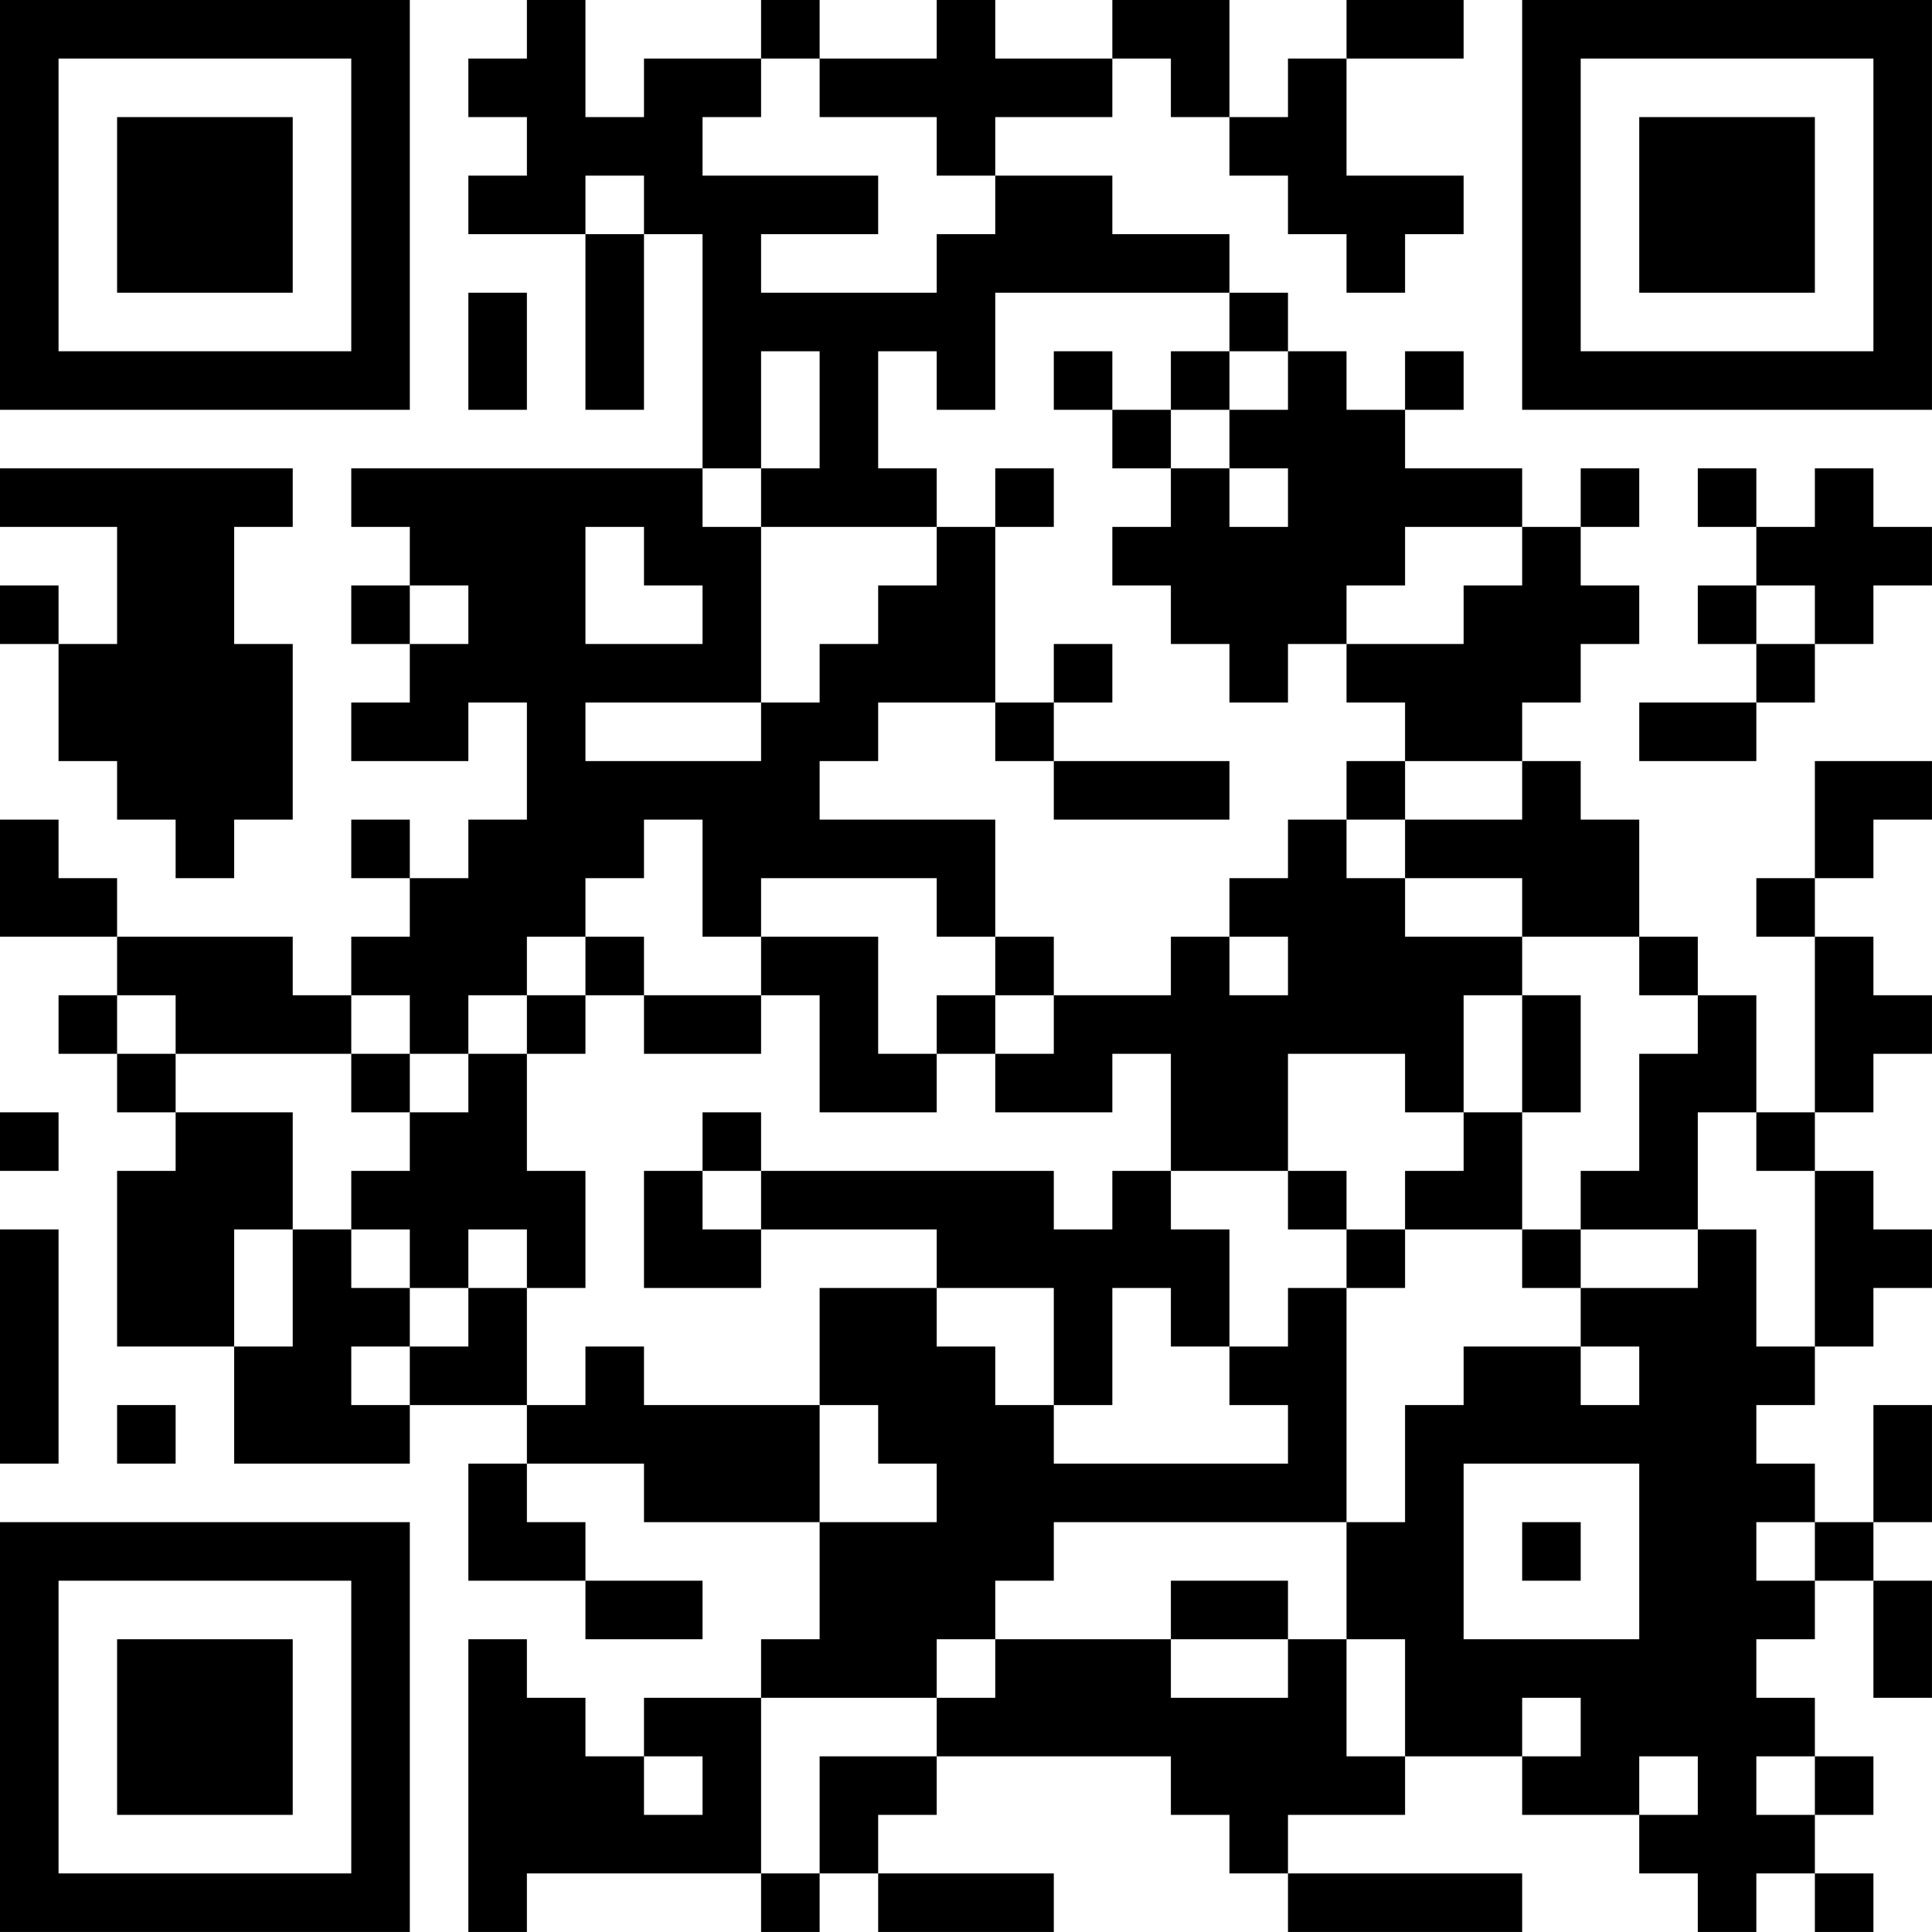 <?xml version="1.0" encoding="UTF-8"?>
<svg xmlns="http://www.w3.org/2000/svg" version="1.1" width="400" height="400" viewBox="0 0 400 400"><rect x="0" y="0" width="400" height="400" fill="#ffffff"/><g transform="scale(12.121)"><g transform="translate(0,0)"><path fill-rule="evenodd" d="M9 0L9 1L8 1L8 2L9 2L9 3L8 3L8 4L10 4L10 7L11 7L11 4L12 4L12 8L6 8L6 9L7 9L7 10L6 10L6 11L7 11L7 12L6 12L6 13L8 13L8 12L9 12L9 14L8 14L8 15L7 15L7 14L6 14L6 15L7 15L7 16L6 16L6 17L5 17L5 16L2 16L2 15L1 15L1 14L0 14L0 16L2 16L2 17L1 17L1 18L2 18L2 19L3 19L3 20L2 20L2 23L4 23L4 25L7 25L7 24L9 24L9 25L8 25L8 27L10 27L10 28L12 28L12 27L10 27L10 26L9 26L9 25L11 25L11 26L14 26L14 28L13 28L13 29L11 29L11 30L10 30L10 29L9 29L9 28L8 28L8 33L9 33L9 32L13 32L13 33L14 33L14 32L15 32L15 33L18 33L18 32L15 32L15 31L16 31L16 30L20 30L20 31L21 31L21 32L22 32L22 33L26 33L26 32L22 32L22 31L24 31L24 30L26 30L26 31L28 31L28 32L29 32L29 33L30 33L30 32L31 32L31 33L32 33L32 32L31 32L31 31L32 31L32 30L31 30L31 29L30 29L30 28L31 28L31 27L32 27L32 29L33 29L33 27L32 27L32 26L33 26L33 24L32 24L32 26L31 26L31 25L30 25L30 24L31 24L31 23L32 23L32 22L33 22L33 21L32 21L32 20L31 20L31 19L32 19L32 18L33 18L33 17L32 17L32 16L31 16L31 15L32 15L32 14L33 14L33 13L31 13L31 15L30 15L30 16L31 16L31 19L30 19L30 17L29 17L29 16L28 16L28 14L27 14L27 13L26 13L26 12L27 12L27 11L28 11L28 10L27 10L27 9L28 9L28 8L27 8L27 9L26 9L26 8L24 8L24 7L25 7L25 6L24 6L24 7L23 7L23 6L22 6L22 5L21 5L21 4L19 4L19 3L17 3L17 2L19 2L19 1L20 1L20 2L21 2L21 3L22 3L22 4L23 4L23 5L24 5L24 4L25 4L25 3L23 3L23 1L25 1L25 0L23 0L23 1L22 1L22 2L21 2L21 0L19 0L19 1L17 1L17 0L16 0L16 1L14 1L14 0L13 0L13 1L11 1L11 2L10 2L10 0ZM13 1L13 2L12 2L12 3L15 3L15 4L13 4L13 5L16 5L16 4L17 4L17 3L16 3L16 2L14 2L14 1ZM10 3L10 4L11 4L11 3ZM8 5L8 7L9 7L9 5ZM17 5L17 7L16 7L16 6L15 6L15 8L16 8L16 9L13 9L13 8L14 8L14 6L13 6L13 8L12 8L12 9L13 9L13 12L10 12L10 13L13 13L13 12L14 12L14 11L15 11L15 10L16 10L16 9L17 9L17 12L15 12L15 13L14 13L14 14L17 14L17 16L16 16L16 15L13 15L13 16L12 16L12 14L11 14L11 15L10 15L10 16L9 16L9 17L8 17L8 18L7 18L7 17L6 17L6 18L3 18L3 17L2 17L2 18L3 18L3 19L5 19L5 21L4 21L4 23L5 23L5 21L6 21L6 22L7 22L7 23L6 23L6 24L7 24L7 23L8 23L8 22L9 22L9 24L10 24L10 23L11 23L11 24L14 24L14 26L16 26L16 25L15 25L15 24L14 24L14 22L16 22L16 23L17 23L17 24L18 24L18 25L22 25L22 24L21 24L21 23L22 23L22 22L23 22L23 26L18 26L18 27L17 27L17 28L16 28L16 29L13 29L13 32L14 32L14 30L16 30L16 29L17 29L17 28L20 28L20 29L22 29L22 28L23 28L23 30L24 30L24 28L23 28L23 26L24 26L24 24L25 24L25 23L27 23L27 24L28 24L28 23L27 23L27 22L29 22L29 21L30 21L30 23L31 23L31 20L30 20L30 19L29 19L29 21L27 21L27 20L28 20L28 18L29 18L29 17L28 17L28 16L26 16L26 15L24 15L24 14L26 14L26 13L24 13L24 12L23 12L23 11L25 11L25 10L26 10L26 9L24 9L24 10L23 10L23 11L22 11L22 12L21 12L21 11L20 11L20 10L19 10L19 9L20 9L20 8L21 8L21 9L22 9L22 8L21 8L21 7L22 7L22 6L21 6L21 5ZM18 6L18 7L19 7L19 8L20 8L20 7L21 7L21 6L20 6L20 7L19 7L19 6ZM0 8L0 9L2 9L2 11L1 11L1 10L0 10L0 11L1 11L1 13L2 13L2 14L3 14L3 15L4 15L4 14L5 14L5 11L4 11L4 9L5 9L5 8ZM17 8L17 9L18 9L18 8ZM29 8L29 9L30 9L30 10L29 10L29 11L30 11L30 12L28 12L28 13L30 13L30 12L31 12L31 11L32 11L32 10L33 10L33 9L32 9L32 8L31 8L31 9L30 9L30 8ZM10 9L10 11L12 11L12 10L11 10L11 9ZM7 10L7 11L8 11L8 10ZM30 10L30 11L31 11L31 10ZM18 11L18 12L17 12L17 13L18 13L18 14L21 14L21 13L18 13L18 12L19 12L19 11ZM23 13L23 14L22 14L22 15L21 15L21 16L20 16L20 17L18 17L18 16L17 16L17 17L16 17L16 18L15 18L15 16L13 16L13 17L11 17L11 16L10 16L10 17L9 17L9 18L8 18L8 19L7 19L7 18L6 18L6 19L7 19L7 20L6 20L6 21L7 21L7 22L8 22L8 21L9 21L9 22L10 22L10 20L9 20L9 18L10 18L10 17L11 17L11 18L13 18L13 17L14 17L14 19L16 19L16 18L17 18L17 19L19 19L19 18L20 18L20 20L19 20L19 21L18 21L18 20L13 20L13 19L12 19L12 20L11 20L11 22L13 22L13 21L16 21L16 22L18 22L18 24L19 24L19 22L20 22L20 23L21 23L21 21L20 21L20 20L22 20L22 21L23 21L23 22L24 22L24 21L26 21L26 22L27 22L27 21L26 21L26 19L27 19L27 17L26 17L26 16L24 16L24 15L23 15L23 14L24 14L24 13ZM21 16L21 17L22 17L22 16ZM17 17L17 18L18 18L18 17ZM25 17L25 19L24 19L24 18L22 18L22 20L23 20L23 21L24 21L24 20L25 20L25 19L26 19L26 17ZM0 19L0 20L1 20L1 19ZM12 20L12 21L13 21L13 20ZM0 21L0 25L1 25L1 21ZM2 24L2 25L3 25L3 24ZM25 25L25 28L28 28L28 25ZM26 26L26 27L27 27L27 26ZM30 26L30 27L31 27L31 26ZM20 27L20 28L22 28L22 27ZM26 29L26 30L27 30L27 29ZM11 30L11 31L12 31L12 30ZM28 30L28 31L29 31L29 30ZM30 30L30 31L31 31L31 30ZM0 0L0 7L7 7L7 0ZM1 1L1 6L6 6L6 1ZM2 2L2 5L5 5L5 2ZM26 0L26 7L33 7L33 0ZM27 1L27 6L32 6L32 1ZM28 2L28 5L31 5L31 2ZM0 26L0 33L7 33L7 26ZM1 27L1 32L6 32L6 27ZM2 28L2 31L5 31L5 28Z" fill="#000000"/></g></g></svg>
